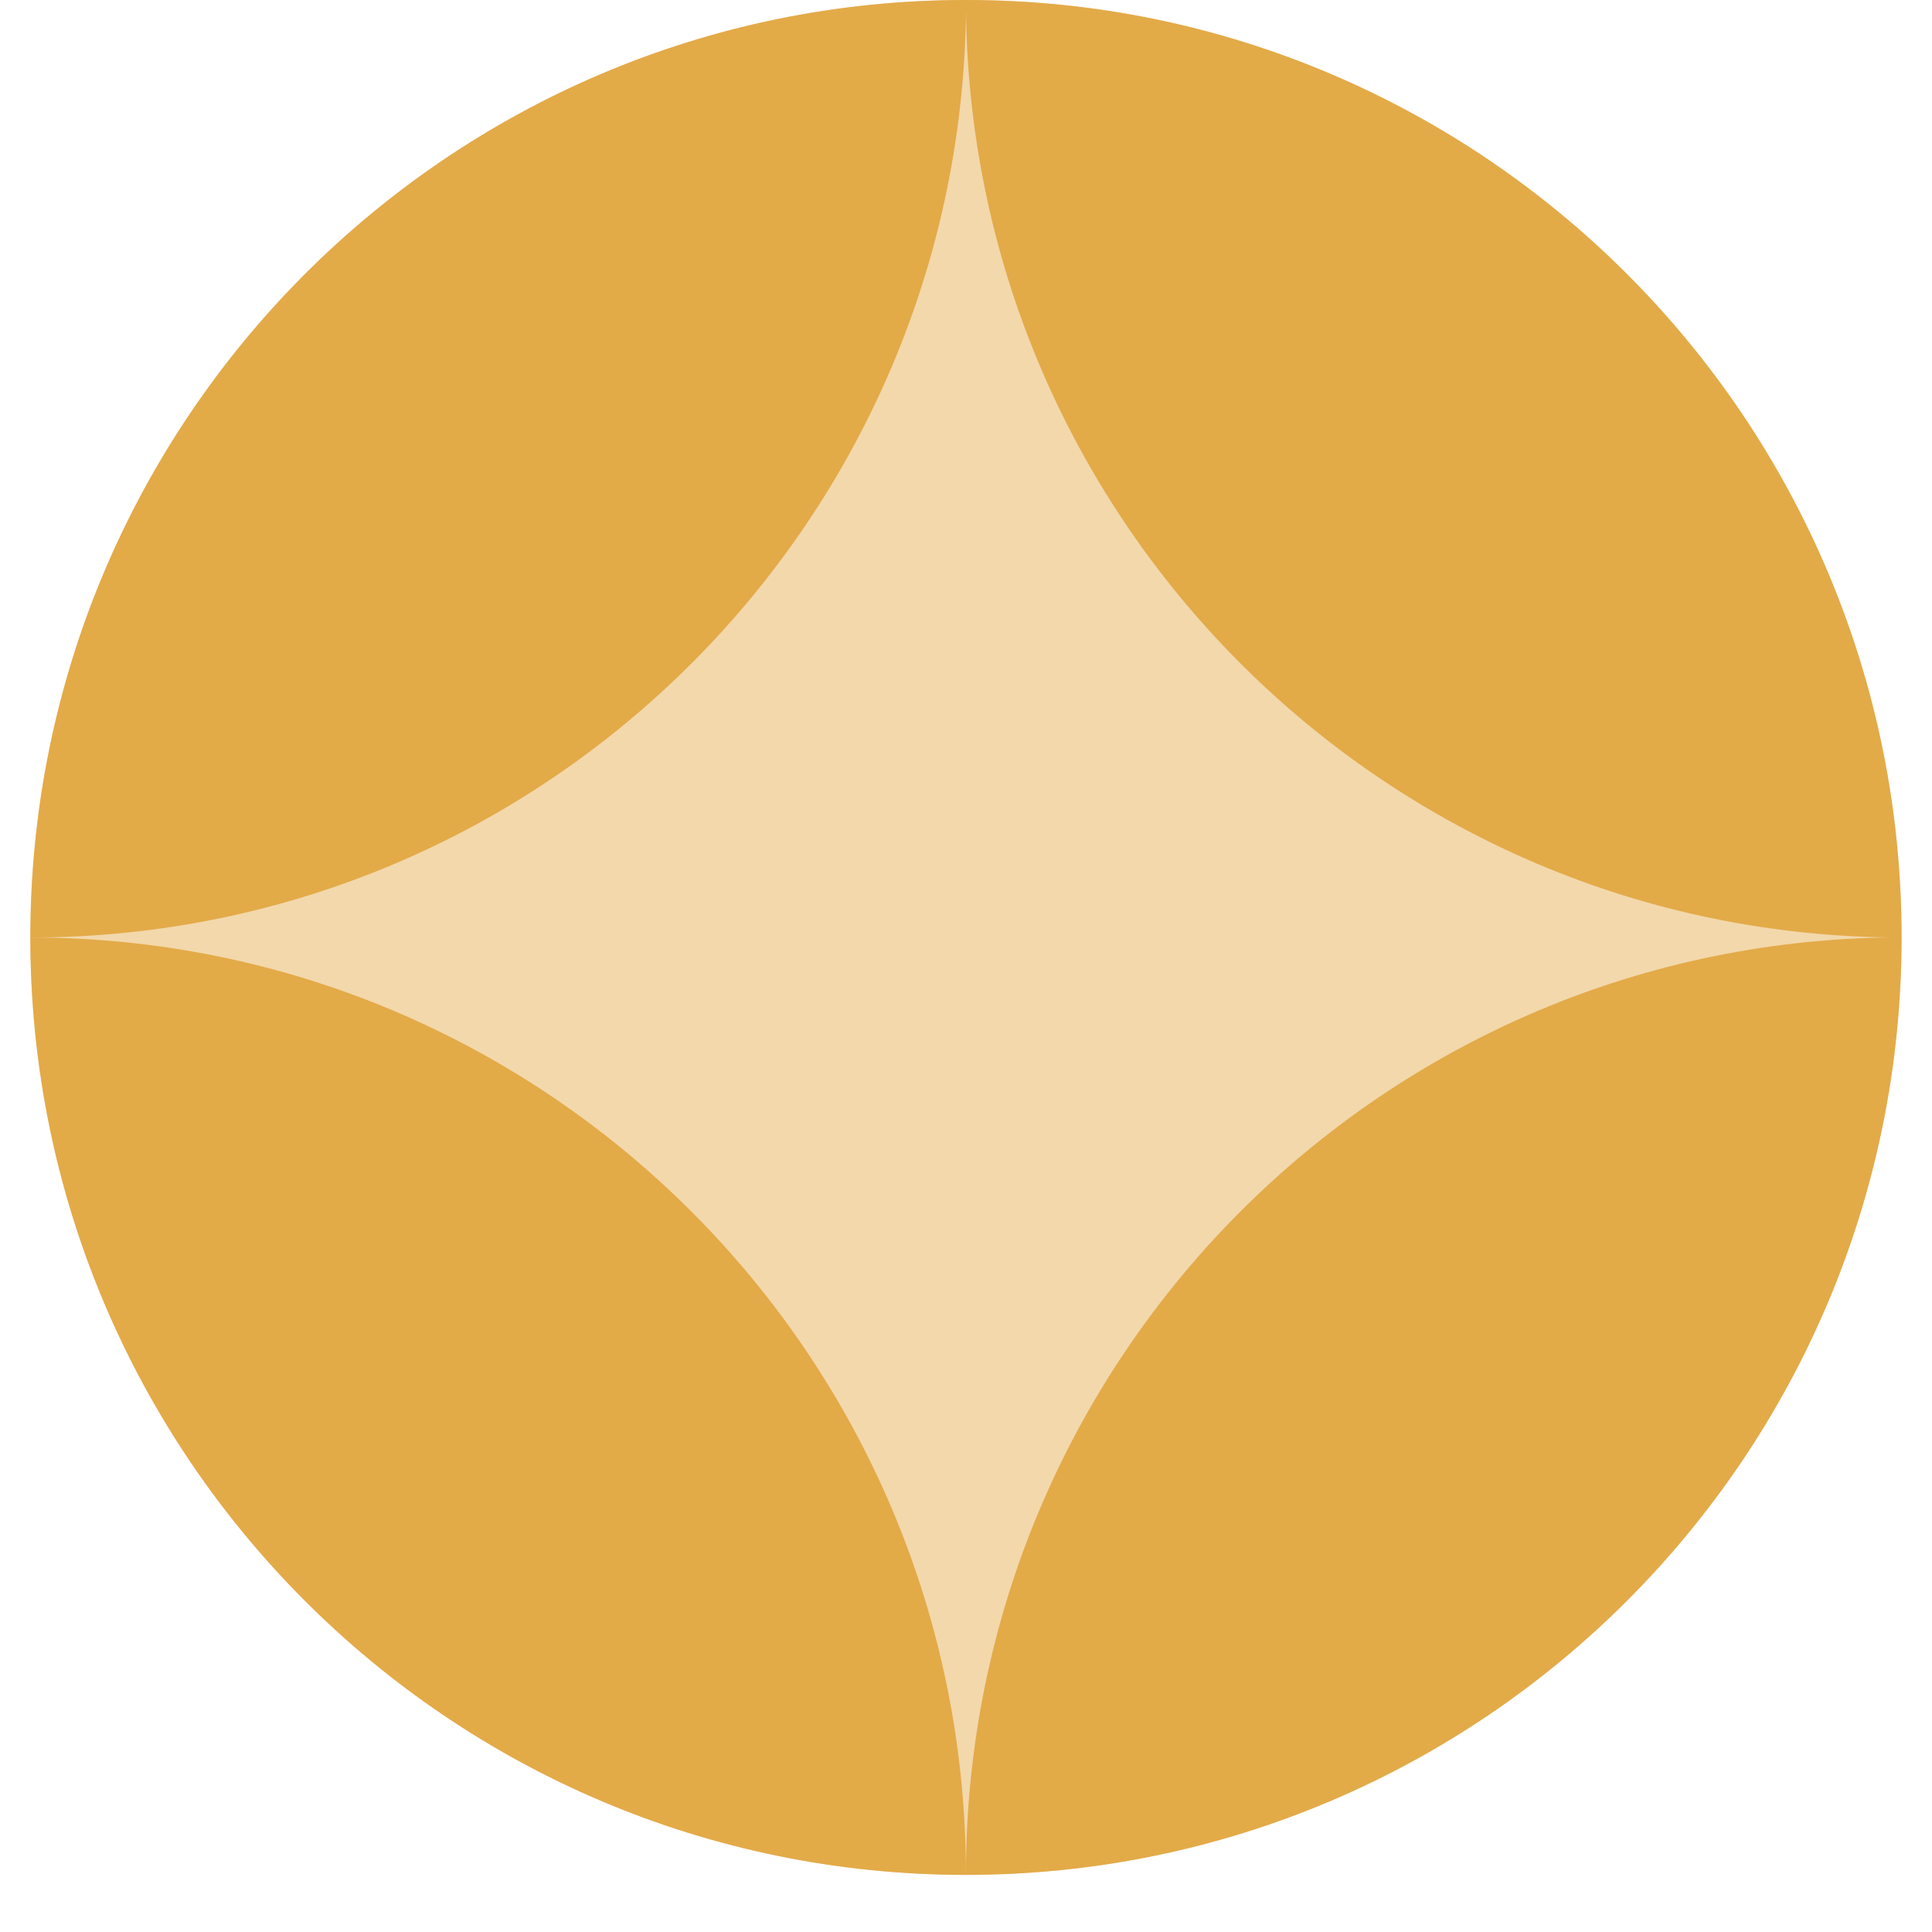 <svg width="28" height="28" viewBox="0 0 28 28" fill="none" xmlns="http://www.w3.org/2000/svg">
<path d="M14 27.172C6.511 27.172 0.44 21.075 0.44 13.586C0.44 6.097 6.511 -6.54587e-07 14 0C21.489 6.54777e-07 27.559 6.097 27.559 13.586C27.559 21.075 21.489 27.172 14 27.172Z" fill="#F2D8AB"/>
<path d="M13.999 0C13.999 7.503 20.069 13.587 27.559 13.587C27.559 6.082 21.489 6.54854e-07 13.999 0Z" fill="#E3AA48"/>
<path d="M13.999 0C6.511 -6.5465e-07 0.44 6.082 0.44 13.587C7.929 13.587 14.001 7.505 14.001 5.85209e-06L13.999 0Z" fill="#E3AA48"/>
<path d="M13.999 27.172C13.999 19.669 7.929 13.587 0.44 13.587C0.44 21.09 6.51 27.172 13.999 27.172Z" fill="#E3AA48"/>
<path d="M13.999 27.172C21.487 27.172 27.559 21.09 27.559 13.585C20.071 13.585 13.999 19.667 13.999 27.172Z" fill="#E3AA48"/>
</svg>
